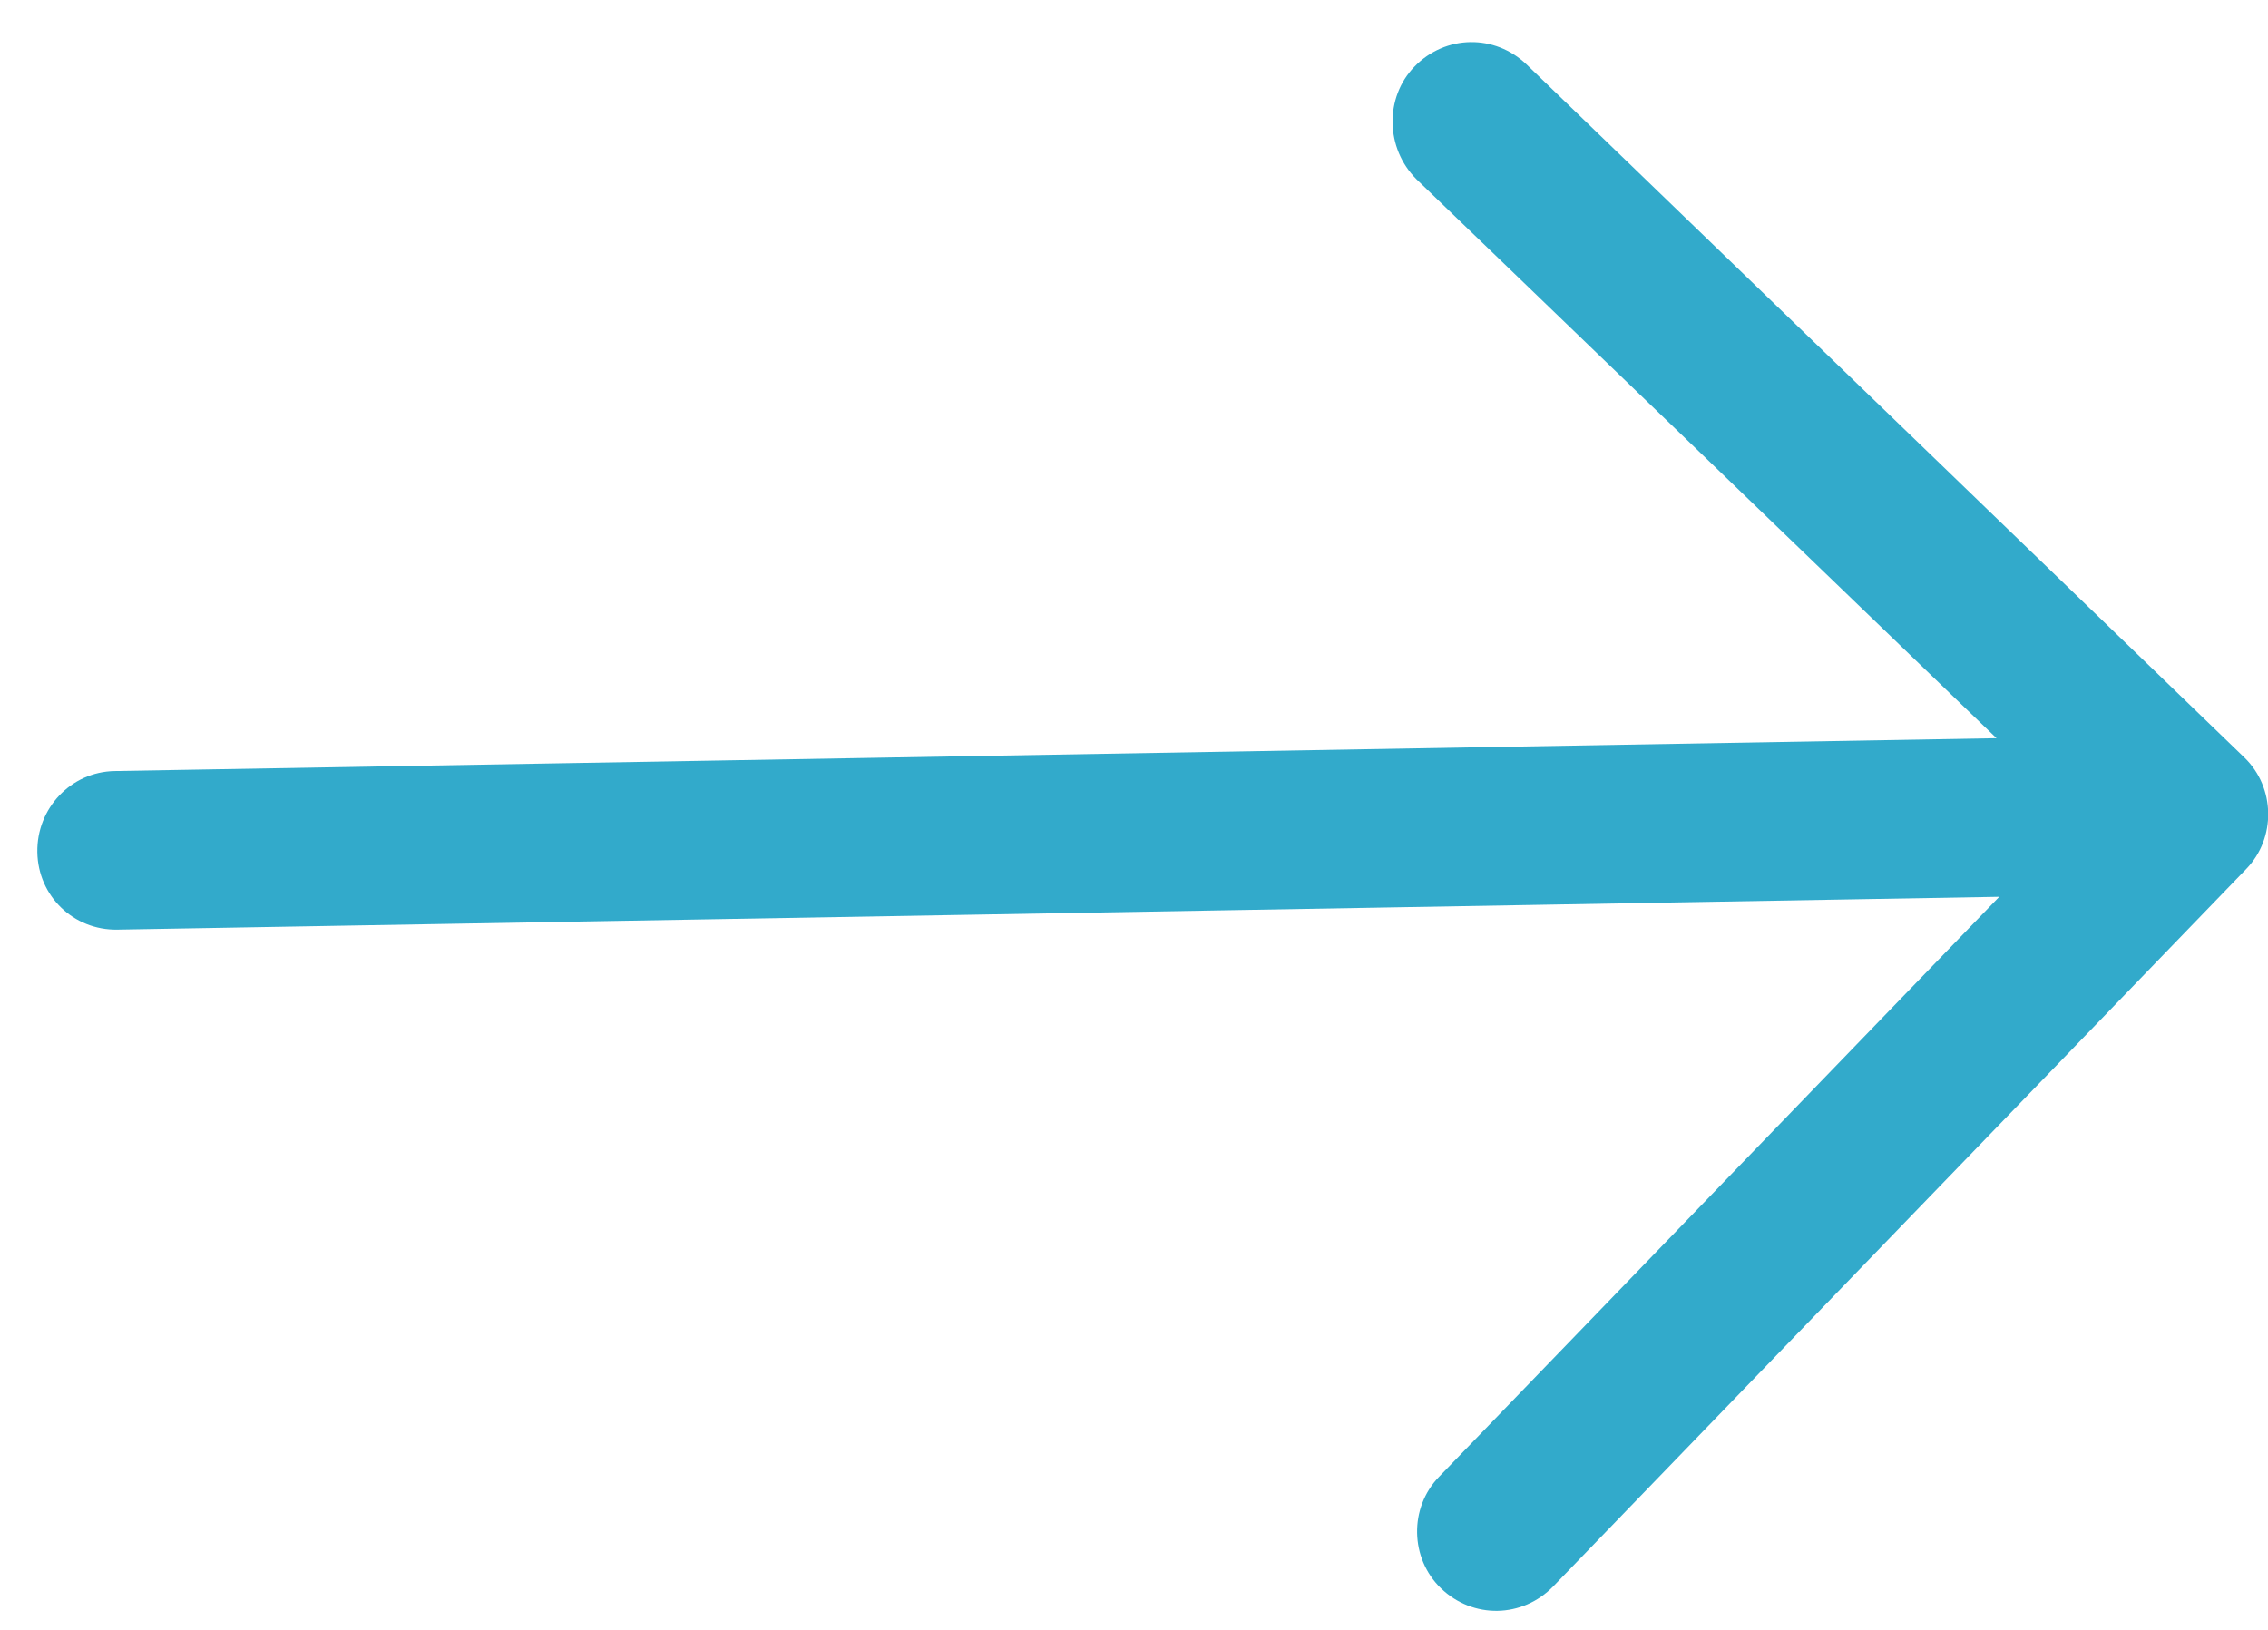 <?xml version="1.0" encoding="UTF-8"?>
<svg width="32px" height="23px" viewBox="0 0 32 23" version="1.1" xmlns="http://www.w3.org/2000/svg" xmlns:xlink="http://www.w3.org/1999/xlink">
    <g id="Page-1" stroke="none" stroke-width="1" fill="none" fill-rule="evenodd">
        <g id="up-arrow" transform="translate(16.5, 11.5) rotate(89) translate(-16.5, -11.5) translate(5, -5)" fill="#32aacb">
            <path d="M22.477,11.274 C22.921,11.718 22.921,12.417 22.477,12.861 C22.048,13.29 21.334,13.29 20.906,12.861 L12.859,4.814 L12.859,31.369 C12.859,31.988 12.367,32.48 11.748,32.48 C11.129,32.48 10.621,31.988 10.621,31.369 L10.621,4.813 L2.59,12.86 C2.146,13.289 1.431,13.289 1.003,12.86 C0.559,12.416 0.559,11.717 1.003,11.273 L10.955,1.321 C11.384,0.892 12.098,0.892 12.526,1.321 L22.477,11.274 Z" id="Path"></path>
        </g>
    </g>
</svg>